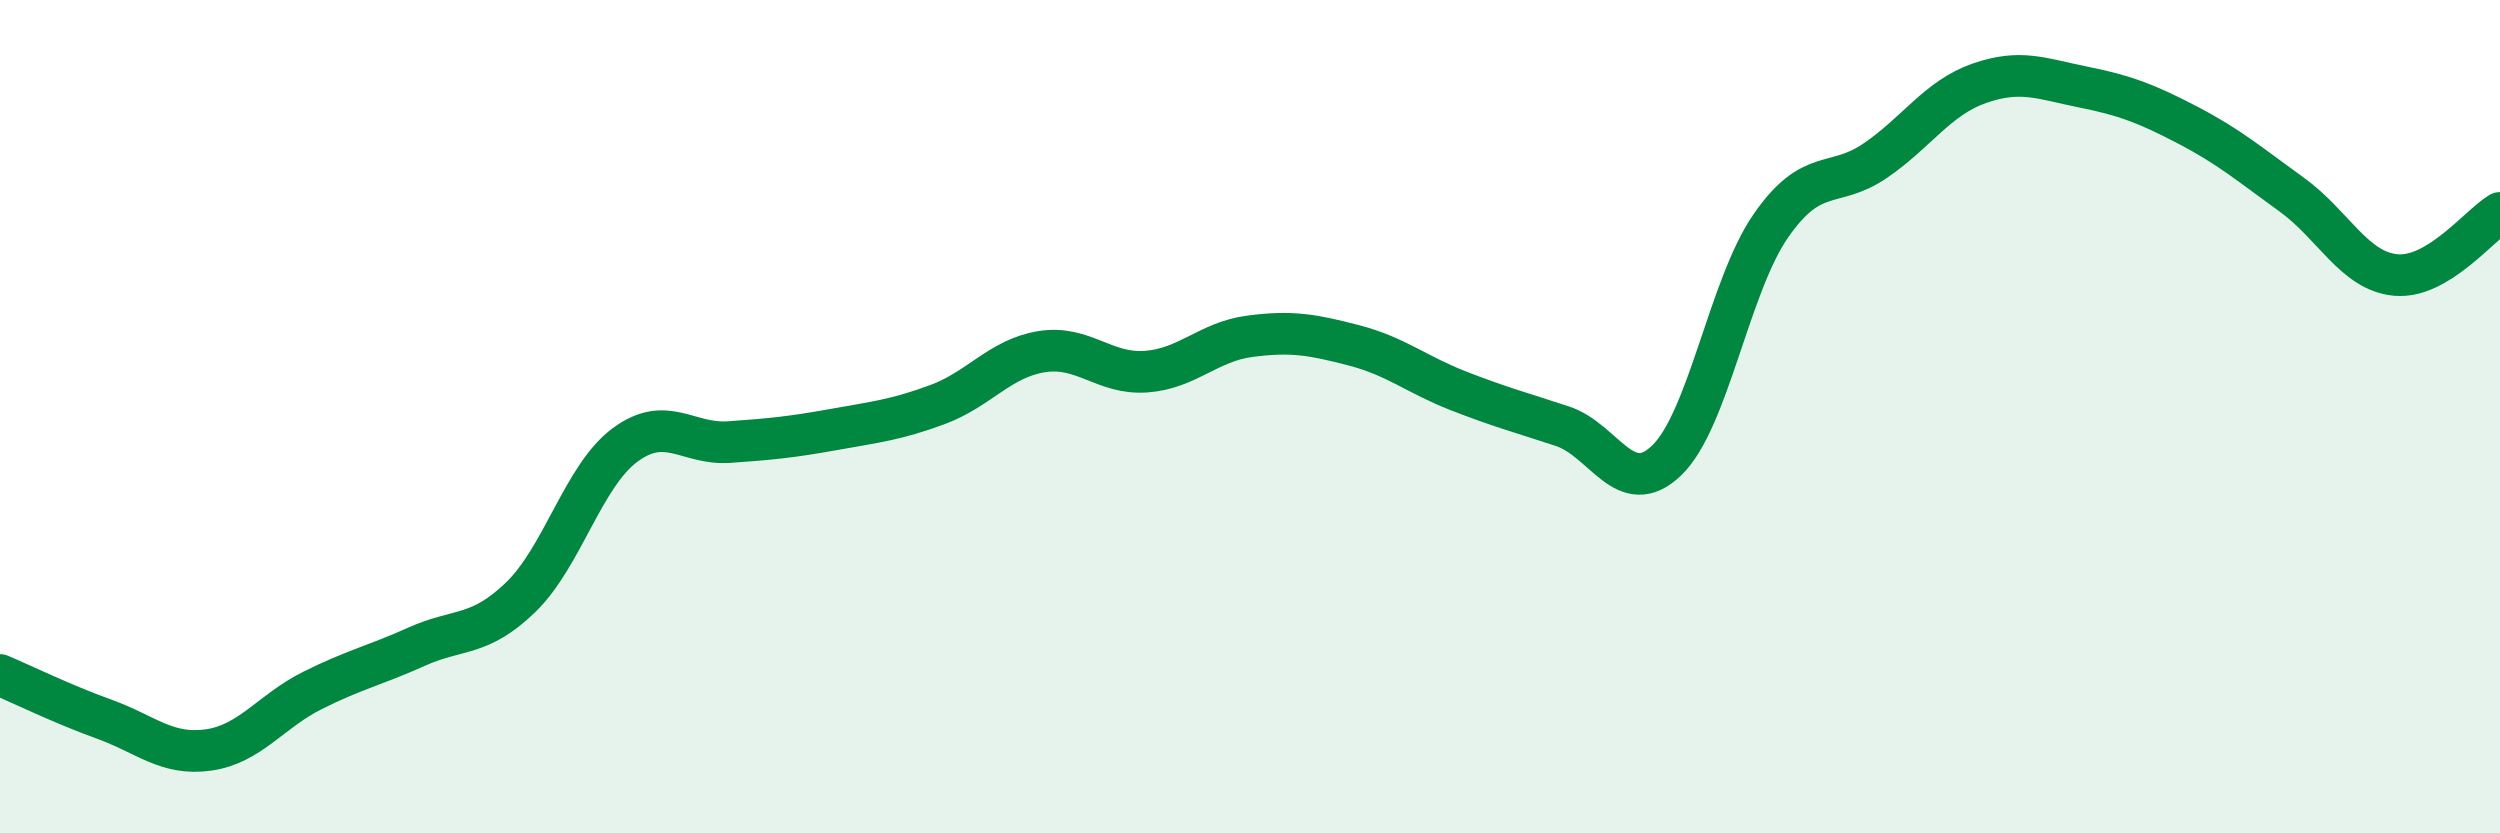 
    <svg width="60" height="20" viewBox="0 0 60 20" xmlns="http://www.w3.org/2000/svg">
      <path
        d="M 0,16.2 C 0.5,16.41 1.5,16.9 2.5,17.26 C 3.5,17.62 4,18.14 5,18 C 6,17.86 6.5,17.07 7.5,16.57 C 8.5,16.07 9,15.97 10,15.52 C 11,15.07 11.5,15.3 12.5,14.33 C 13.5,13.36 14,11.42 15,10.68 C 16,9.94 16.5,10.68 17.5,10.61 C 18.5,10.54 19,10.49 20,10.31 C 21,10.13 21.5,10.08 22.5,9.71 C 23.5,9.34 24,8.6 25,8.44 C 26,8.28 26.5,8.99 27.5,8.92 C 28.5,8.85 29,8.2 30,8.07 C 31,7.94 31.5,8.03 32.5,8.29 C 33.5,8.55 34,8.99 35,9.38 C 36,9.77 36.5,9.9 37.5,10.23 C 38.5,10.56 39,12.01 40,11.05 C 41,10.09 41.5,6.86 42.5,5.42 C 43.5,3.98 44,4.54 45,3.86 C 46,3.18 46.5,2.35 47.5,2 C 48.5,1.65 49,1.89 50,2.09 C 51,2.29 51.5,2.48 52.5,3 C 53.5,3.52 54,3.95 55,4.67 C 56,5.39 56.5,6.51 57.5,6.6 C 58.5,6.69 59.5,5.41 60,5.11L60 20L0 20Z"
        fill="#008740"
        opacity="0.1"
        stroke-linecap="round"
        stroke-linejoin="round"
      />
      <path
        d="M 0,16.2 C 0.5,16.41 1.5,16.9 2.5,17.26 C 3.5,17.62 4,18.14 5,18 C 6,17.86 6.5,17.07 7.5,16.57 C 8.5,16.07 9,15.97 10,15.52 C 11,15.07 11.5,15.3 12.5,14.33 C 13.5,13.36 14,11.42 15,10.68 C 16,9.94 16.5,10.68 17.5,10.61 C 18.5,10.54 19,10.49 20,10.31 C 21,10.13 21.5,10.08 22.5,9.71 C 23.5,9.34 24,8.6 25,8.44 C 26,8.28 26.5,8.99 27.5,8.92 C 28.5,8.85 29,8.2 30,8.07 C 31,7.94 31.5,8.03 32.5,8.29 C 33.5,8.55 34,8.99 35,9.38 C 36,9.77 36.5,9.9 37.5,10.23 C 38.5,10.56 39,12.01 40,11.05 C 41,10.09 41.5,6.86 42.5,5.42 C 43.5,3.98 44,4.54 45,3.86 C 46,3.18 46.5,2.35 47.5,2 C 48.5,1.65 49,1.89 50,2.09 C 51,2.29 51.5,2.48 52.5,3 C 53.5,3.52 54,3.95 55,4.67 C 56,5.39 56.5,6.51 57.5,6.6 C 58.5,6.69 59.5,5.41 60,5.11"
        stroke="#008740"
        stroke-width="1"
        fill="none"
        stroke-linecap="round"
        stroke-linejoin="round"
      />
    </svg>
  